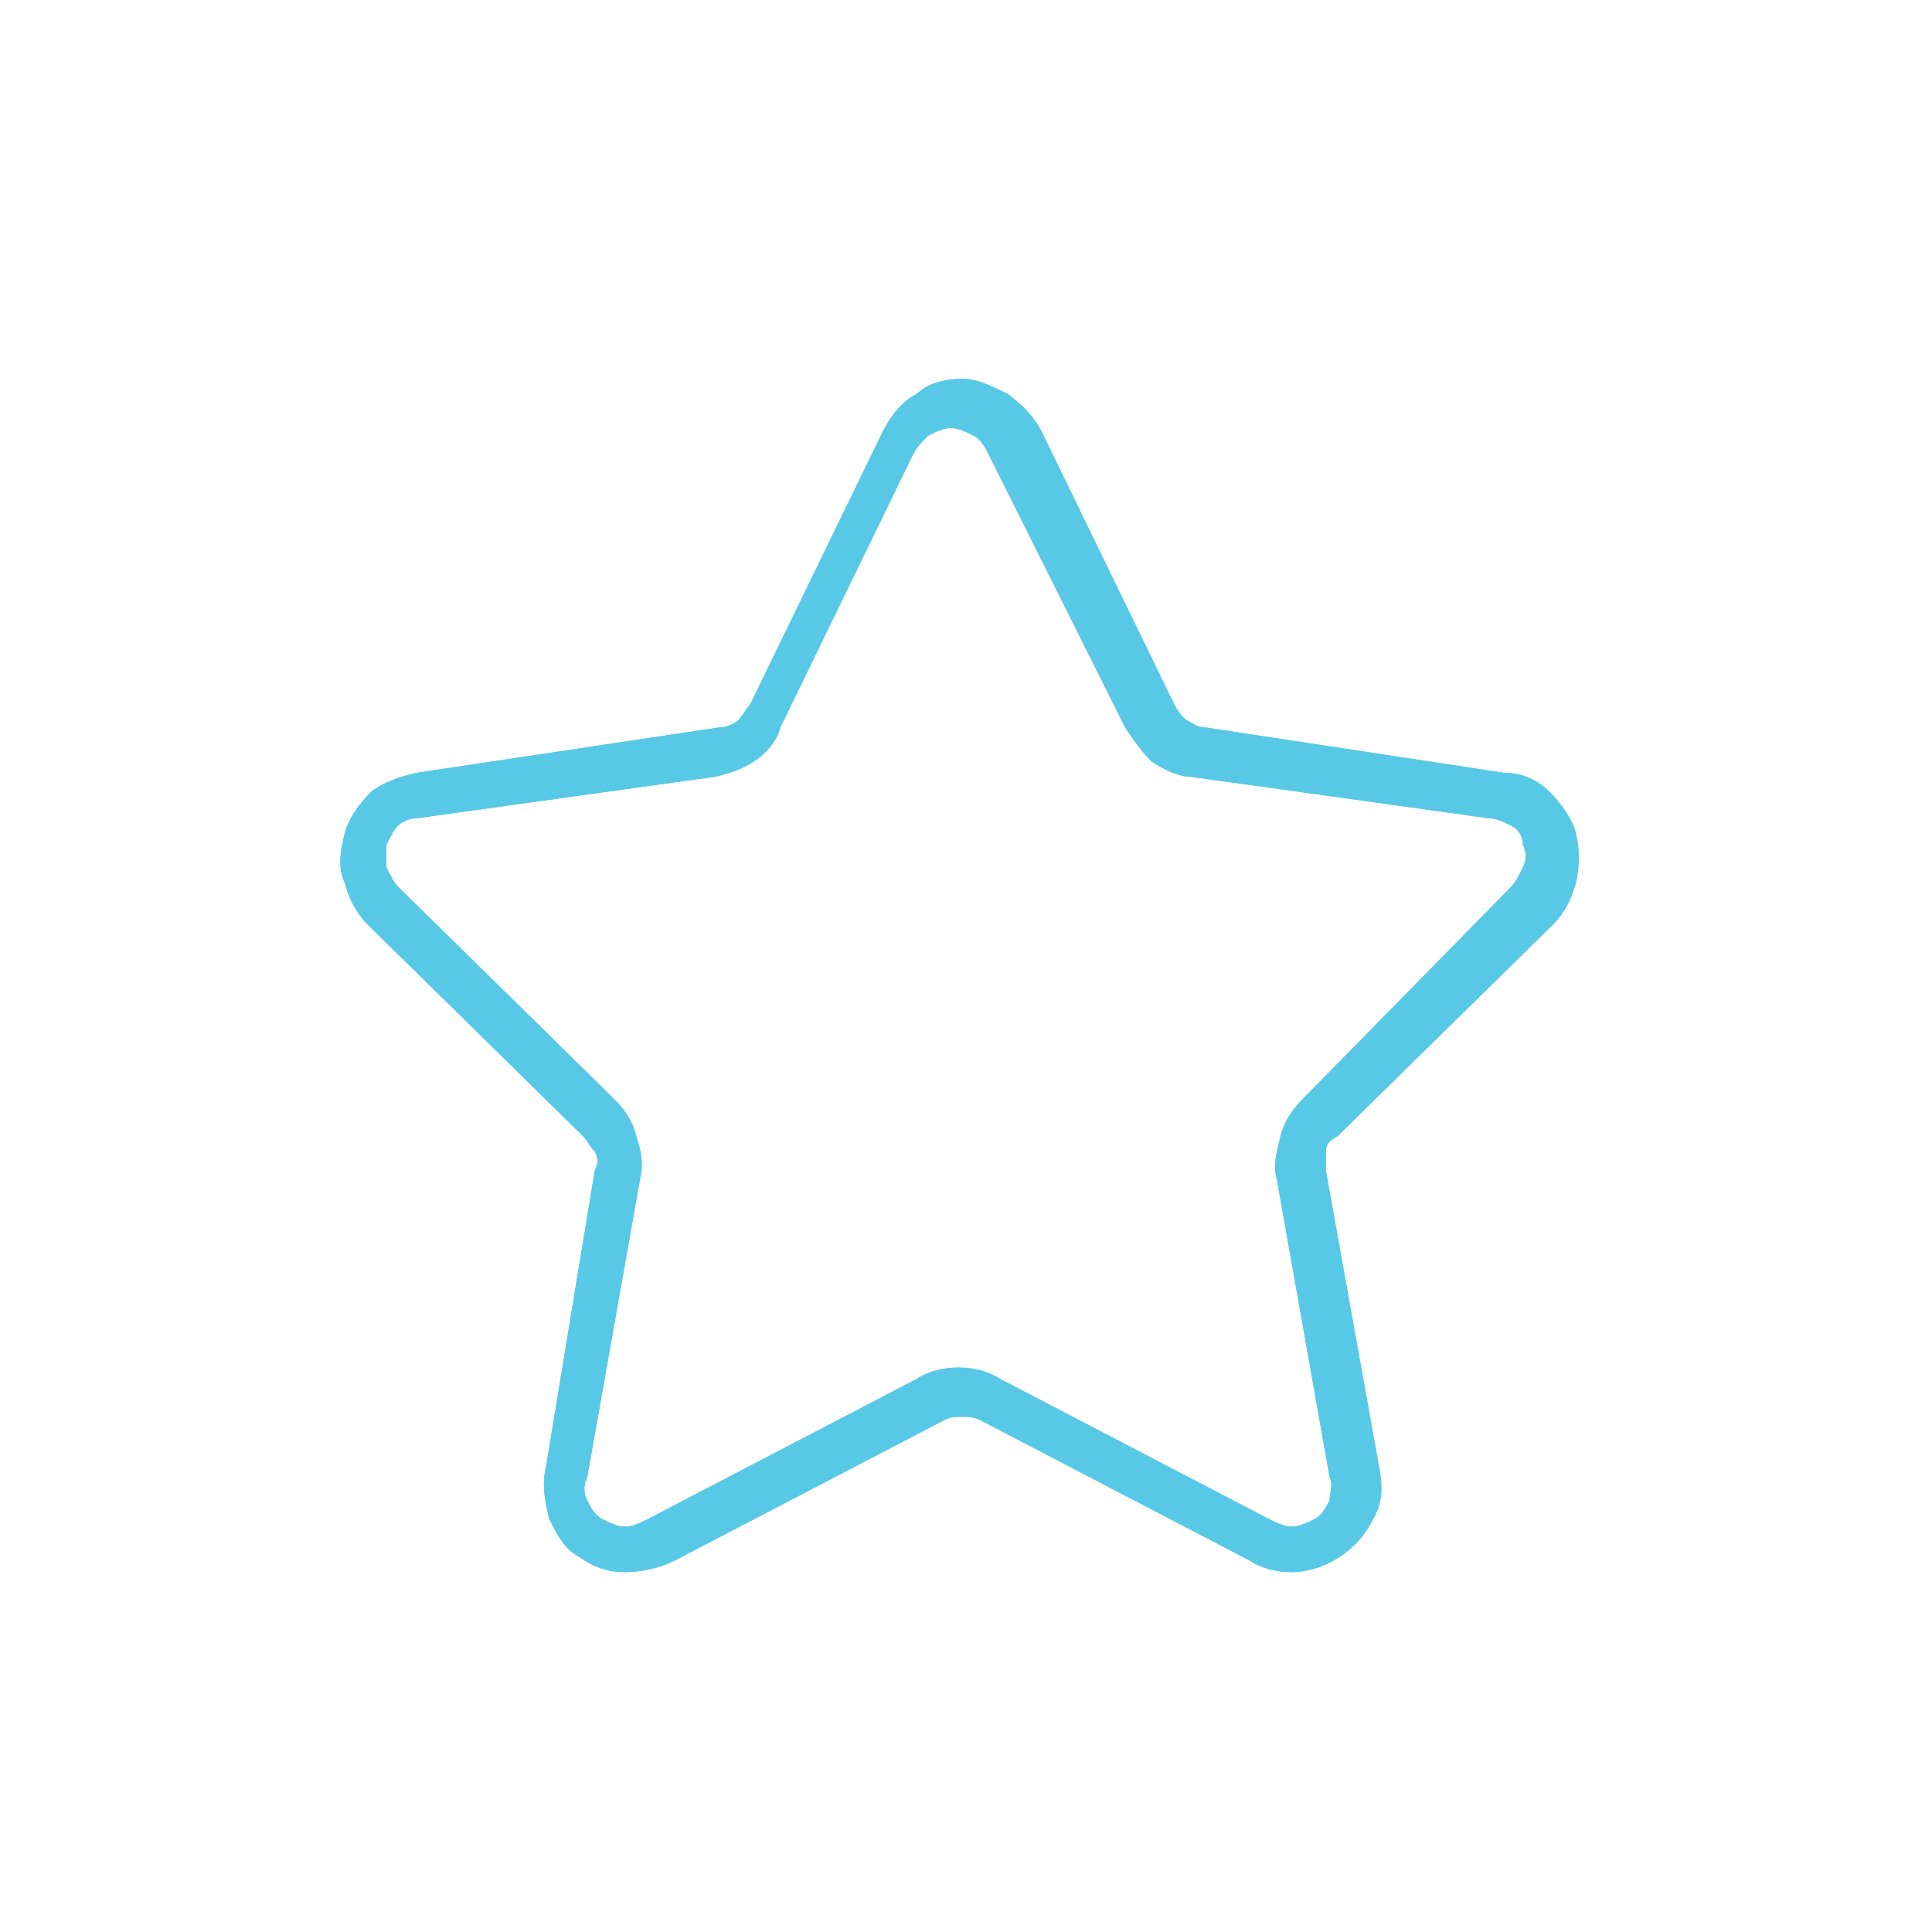 <?xml version="1.0" encoding="utf-8"?>
<!-- Generator: Adobe Illustrator 27.0.0, SVG Export Plug-In . SVG Version: 6.00 Build 0)  -->
<svg version="1.1" id="Layer_1" xmlns="http://www.w3.org/2000/svg" xmlns:xlink="http://www.w3.org/1999/xlink" x="0px" y="0px"
	 viewBox="0 0 51 51" style="enable-background:new 0 0 51 51;" xml:space="preserve">
<style type="text/css">
	.st0{fill:#57C9E7;}
</style>
<g>
	<g>
		<g>
			<path class="st0" d="M41,24.4c0.3-0.3,0.5-0.7,0.6-1.1c0.1-0.4,0.1-0.9,0-1.3c-0.1-0.4-0.4-0.8-0.7-1.1c-0.3-0.3-0.7-0.5-1.2-0.5
				l-7.9-1.2c-0.2,0-0.3-0.1-0.5-0.2c-0.1-0.1-0.2-0.2-0.3-0.4l-3.5-7.2c-0.2-0.4-0.5-0.7-0.9-1c-0.4-0.2-0.8-0.4-1.2-0.4
				c-0.4,0-0.9,0.1-1.2,0.4c-0.4,0.2-0.7,0.6-0.9,1l-3.5,7.2c-0.1,0.1-0.2,0.3-0.3,0.4c-0.1,0.1-0.3,0.2-0.5,0.2L11,20.4
				c-0.4,0.1-0.8,0.2-1.2,0.5c-0.3,0.3-0.6,0.7-0.7,1.1c-0.1,0.4-0.2,0.9,0,1.3c0.1,0.4,0.3,0.8,0.6,1.1l5.7,5.6
				c0.1,0.1,0.2,0.3,0.3,0.4c0.1,0.2,0.1,0.3,0,0.5l-1.3,7.9c-0.1,0.4,0,0.9,0.1,1.3c0.2,0.4,0.4,0.8,0.8,1c0.4,0.3,0.8,0.4,1.2,0.4
				c0.4,0,0.9-0.1,1.3-0.3l7.1-3.7c0.2-0.1,0.3-0.1,0.5-0.1c0.2,0,0.3,0,0.5,0.1l7.1,3.7c0.3,0.2,0.7,0.3,1.1,0.3
				c0.5,0,1-0.2,1.4-0.5c0.4-0.3,0.6-0.6,0.8-1c0.2-0.4,0.2-0.8,0.1-1.3L35,30.9c0-0.2,0-0.3,0-0.5s0.1-0.3,0.3-0.4L41,24.4z
				 M33.7,31.1l1.4,7.9c0.1,0.2,0,0.4,0,0.6c-0.1,0.2-0.2,0.4-0.4,0.5c-0.2,0.1-0.4,0.2-0.6,0.2c-0.2,0-0.4-0.1-0.6-0.2l-7.1-3.7
				c-0.3-0.2-0.7-0.3-1.1-0.3c-0.4,0-0.8,0.1-1.1,0.3l-7.1,3.7c-0.2,0.1-0.4,0.2-0.6,0.2c-0.2,0-0.4-0.1-0.6-0.2
				c-0.2-0.1-0.3-0.3-0.4-0.5c-0.1-0.2-0.1-0.4,0-0.6l1.4-7.9c0.1-0.4,0-0.8-0.1-1.1c-0.1-0.4-0.3-0.7-0.6-1l-5.7-5.6
				c-0.1-0.1-0.2-0.3-0.3-0.5c0-0.2,0-0.4,0-0.6c0.1-0.2,0.2-0.4,0.3-0.5c0.1-0.1,0.3-0.2,0.5-0.2l7.9-1.1c0.4-0.1,0.7-0.2,1-0.4
				c0.3-0.2,0.6-0.5,0.7-0.9l3.5-7.2c0.1-0.2,0.2-0.3,0.4-0.5c0.2-0.1,0.4-0.2,0.6-0.2c0.2,0,0.4,0.1,0.6,0.2
				c0.2,0.1,0.3,0.3,0.4,0.5l3.6,7.2c0.2,0.3,0.4,0.6,0.7,0.9c0.3,0.2,0.7,0.4,1,0.4l7.9,1.1c0.2,0,0.4,0.1,0.6,0.2
				c0.2,0.1,0.3,0.3,0.3,0.5c0.1,0.2,0.1,0.4,0,0.6c-0.1,0.2-0.2,0.4-0.3,0.5L34.4,29c-0.3,0.3-0.5,0.6-0.6,1
				C33.7,30.4,33.6,30.8,33.7,31.1z"/>
			<path class="st0" d="M41,24.4c0.3-0.3,0.5-0.7,0.6-1.1c0.1-0.4,0.1-0.9,0-1.3c-0.1-0.4-0.4-0.8-0.7-1.1c-0.3-0.3-0.7-0.5-1.2-0.5
				l-7.9-1.2c-0.2,0-0.3-0.1-0.5-0.2c-0.1-0.1-0.2-0.2-0.3-0.4l-3.5-7.2c-0.2-0.4-0.5-0.7-0.9-1c-0.4-0.2-0.8-0.4-1.2-0.4
				c-0.4,0-0.9,0.1-1.2,0.4c-0.4,0.2-0.7,0.6-0.9,1l-3.5,7.2c-0.1,0.1-0.2,0.3-0.3,0.4c-0.1,0.1-0.3,0.2-0.5,0.2L11,20.4
				c-0.4,0.1-0.8,0.2-1.2,0.5c-0.3,0.3-0.6,0.7-0.7,1.1c-0.1,0.4-0.2,0.9,0,1.3c0.1,0.4,0.3,0.8,0.6,1.1l5.7,5.6
				c0.1,0.1,0.2,0.3,0.3,0.4c0.1,0.2,0.1,0.3,0,0.5l-1.3,7.9c-0.1,0.4,0,0.9,0.1,1.3c0.2,0.4,0.4,0.8,0.8,1c0.4,0.3,0.8,0.4,1.2,0.4
				c0.4,0,0.9-0.1,1.3-0.3l7.1-3.7c0.2-0.1,0.3-0.1,0.5-0.1c0.2,0,0.3,0,0.5,0.1l7.1,3.7c0.3,0.2,0.7,0.3,1.1,0.3
				c0.5,0,1-0.2,1.4-0.5c0.4-0.3,0.6-0.6,0.8-1c0.2-0.4,0.2-0.8,0.1-1.3L35,30.9c0-0.2,0-0.3,0-0.5s0.1-0.3,0.3-0.4L41,24.4z
				 M33.7,31.1l1.4,7.9c0.1,0.2,0,0.4,0,0.6c-0.1,0.2-0.2,0.4-0.4,0.5c-0.2,0.1-0.4,0.2-0.6,0.2c-0.2,0-0.4-0.1-0.6-0.2l-7.1-3.7
				c-0.3-0.2-0.7-0.3-1.1-0.3c-0.4,0-0.8,0.1-1.1,0.3l-7.1,3.7c-0.2,0.1-0.4,0.2-0.6,0.2c-0.2,0-0.4-0.1-0.6-0.2
				c-0.2-0.1-0.3-0.3-0.4-0.5c-0.1-0.2-0.1-0.4,0-0.6l1.4-7.9c0.1-0.4,0-0.8-0.1-1.1c-0.1-0.4-0.3-0.7-0.6-1l-5.7-5.6
				c-0.1-0.1-0.2-0.3-0.3-0.5c0-0.2,0-0.4,0-0.6c0.1-0.2,0.2-0.4,0.3-0.5c0.1-0.1,0.3-0.2,0.5-0.2l7.9-1.1c0.4-0.1,0.7-0.2,1-0.4
				c0.3-0.2,0.6-0.5,0.7-0.9l3.5-7.2c0.1-0.2,0.2-0.3,0.4-0.5c0.2-0.1,0.4-0.2,0.6-0.2c0.2,0,0.4,0.1,0.6,0.2
				c0.2,0.1,0.3,0.3,0.4,0.5l3.6,7.2c0.2,0.3,0.4,0.6,0.7,0.9c0.3,0.2,0.7,0.4,1,0.4l7.9,1.1c0.2,0,0.4,0.1,0.6,0.2
				c0.2,0.1,0.3,0.3,0.3,0.5c0.1,0.2,0.1,0.4,0,0.6c-0.1,0.2-0.2,0.4-0.3,0.5L34.4,29c-0.3,0.3-0.5,0.6-0.6,1
				C33.7,30.4,33.6,30.8,33.7,31.1L33.7,31.1z"/>
		</g>
	</g>
</g>
</svg>
